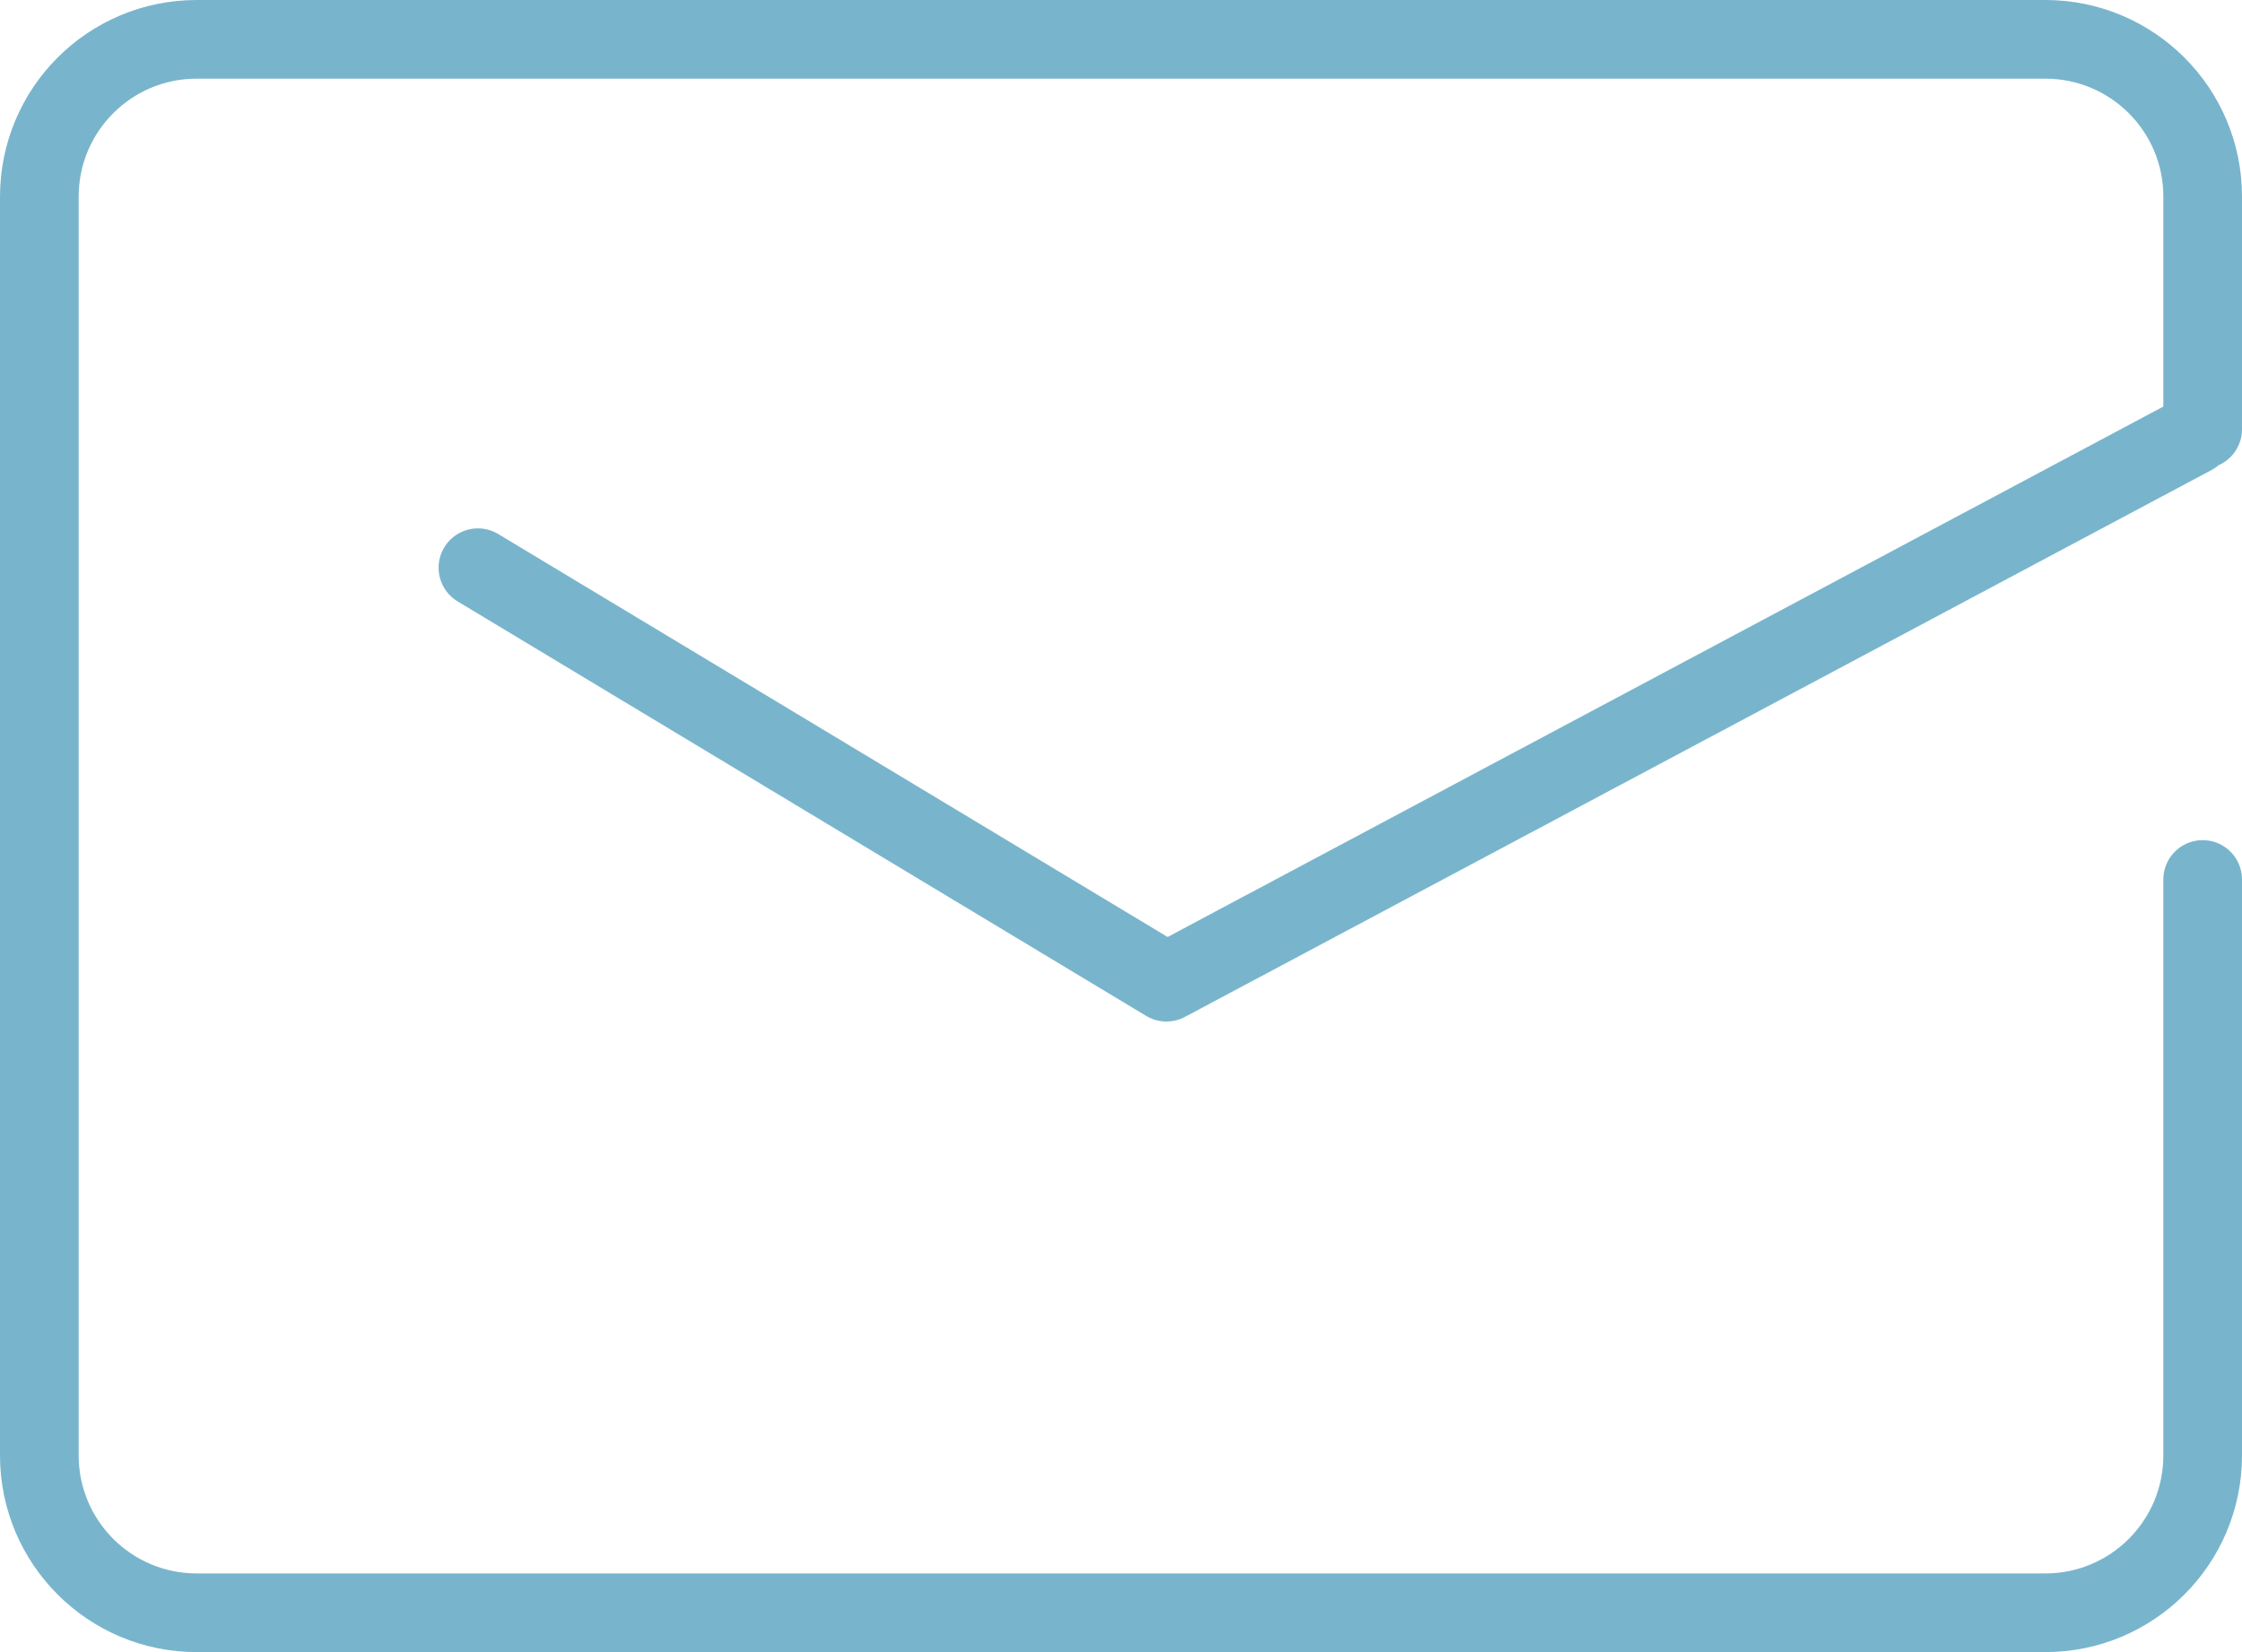 
<svg width="114px" height="84px" viewBox="0 0 114 84" version="1.1" xmlns="http://www.w3.org/2000/svg" xmlns:xlink="http://www.w3.org/1999/xlink">
    <!-- Generator: Sketch 50.2 (55047) - http://www.bohemiancoding.com/sketch -->
    <desc>Created with Sketch.</desc>
    <defs></defs>
    <g id="Board" stroke="none" stroke-width="1" fill="none" fill-rule="evenodd" stroke-linecap="round" stroke-linejoin="round">
        <g id="Social-Line-Icons" transform="translate(-562, -358)" stroke="#78B5CC" stroke-width="4">
            <g id="Icons" transform="translate(126, 160)">
                <path d="M446,200 C441.582,200 438,203.58 438,208 L438,272 C438,276.418 441.582,280 446,280 L540,280 C544.418,280 548,276.421 548,272.003 L548,242.717 M548,219.825 L548,207.991 C548,203.578 544.418,200 540,200 L446,200 M460.301,226.865 L495.31,247.939 L547.507,220.135" id="message"></path>
            </g>
        </g>
    </g>
</svg>